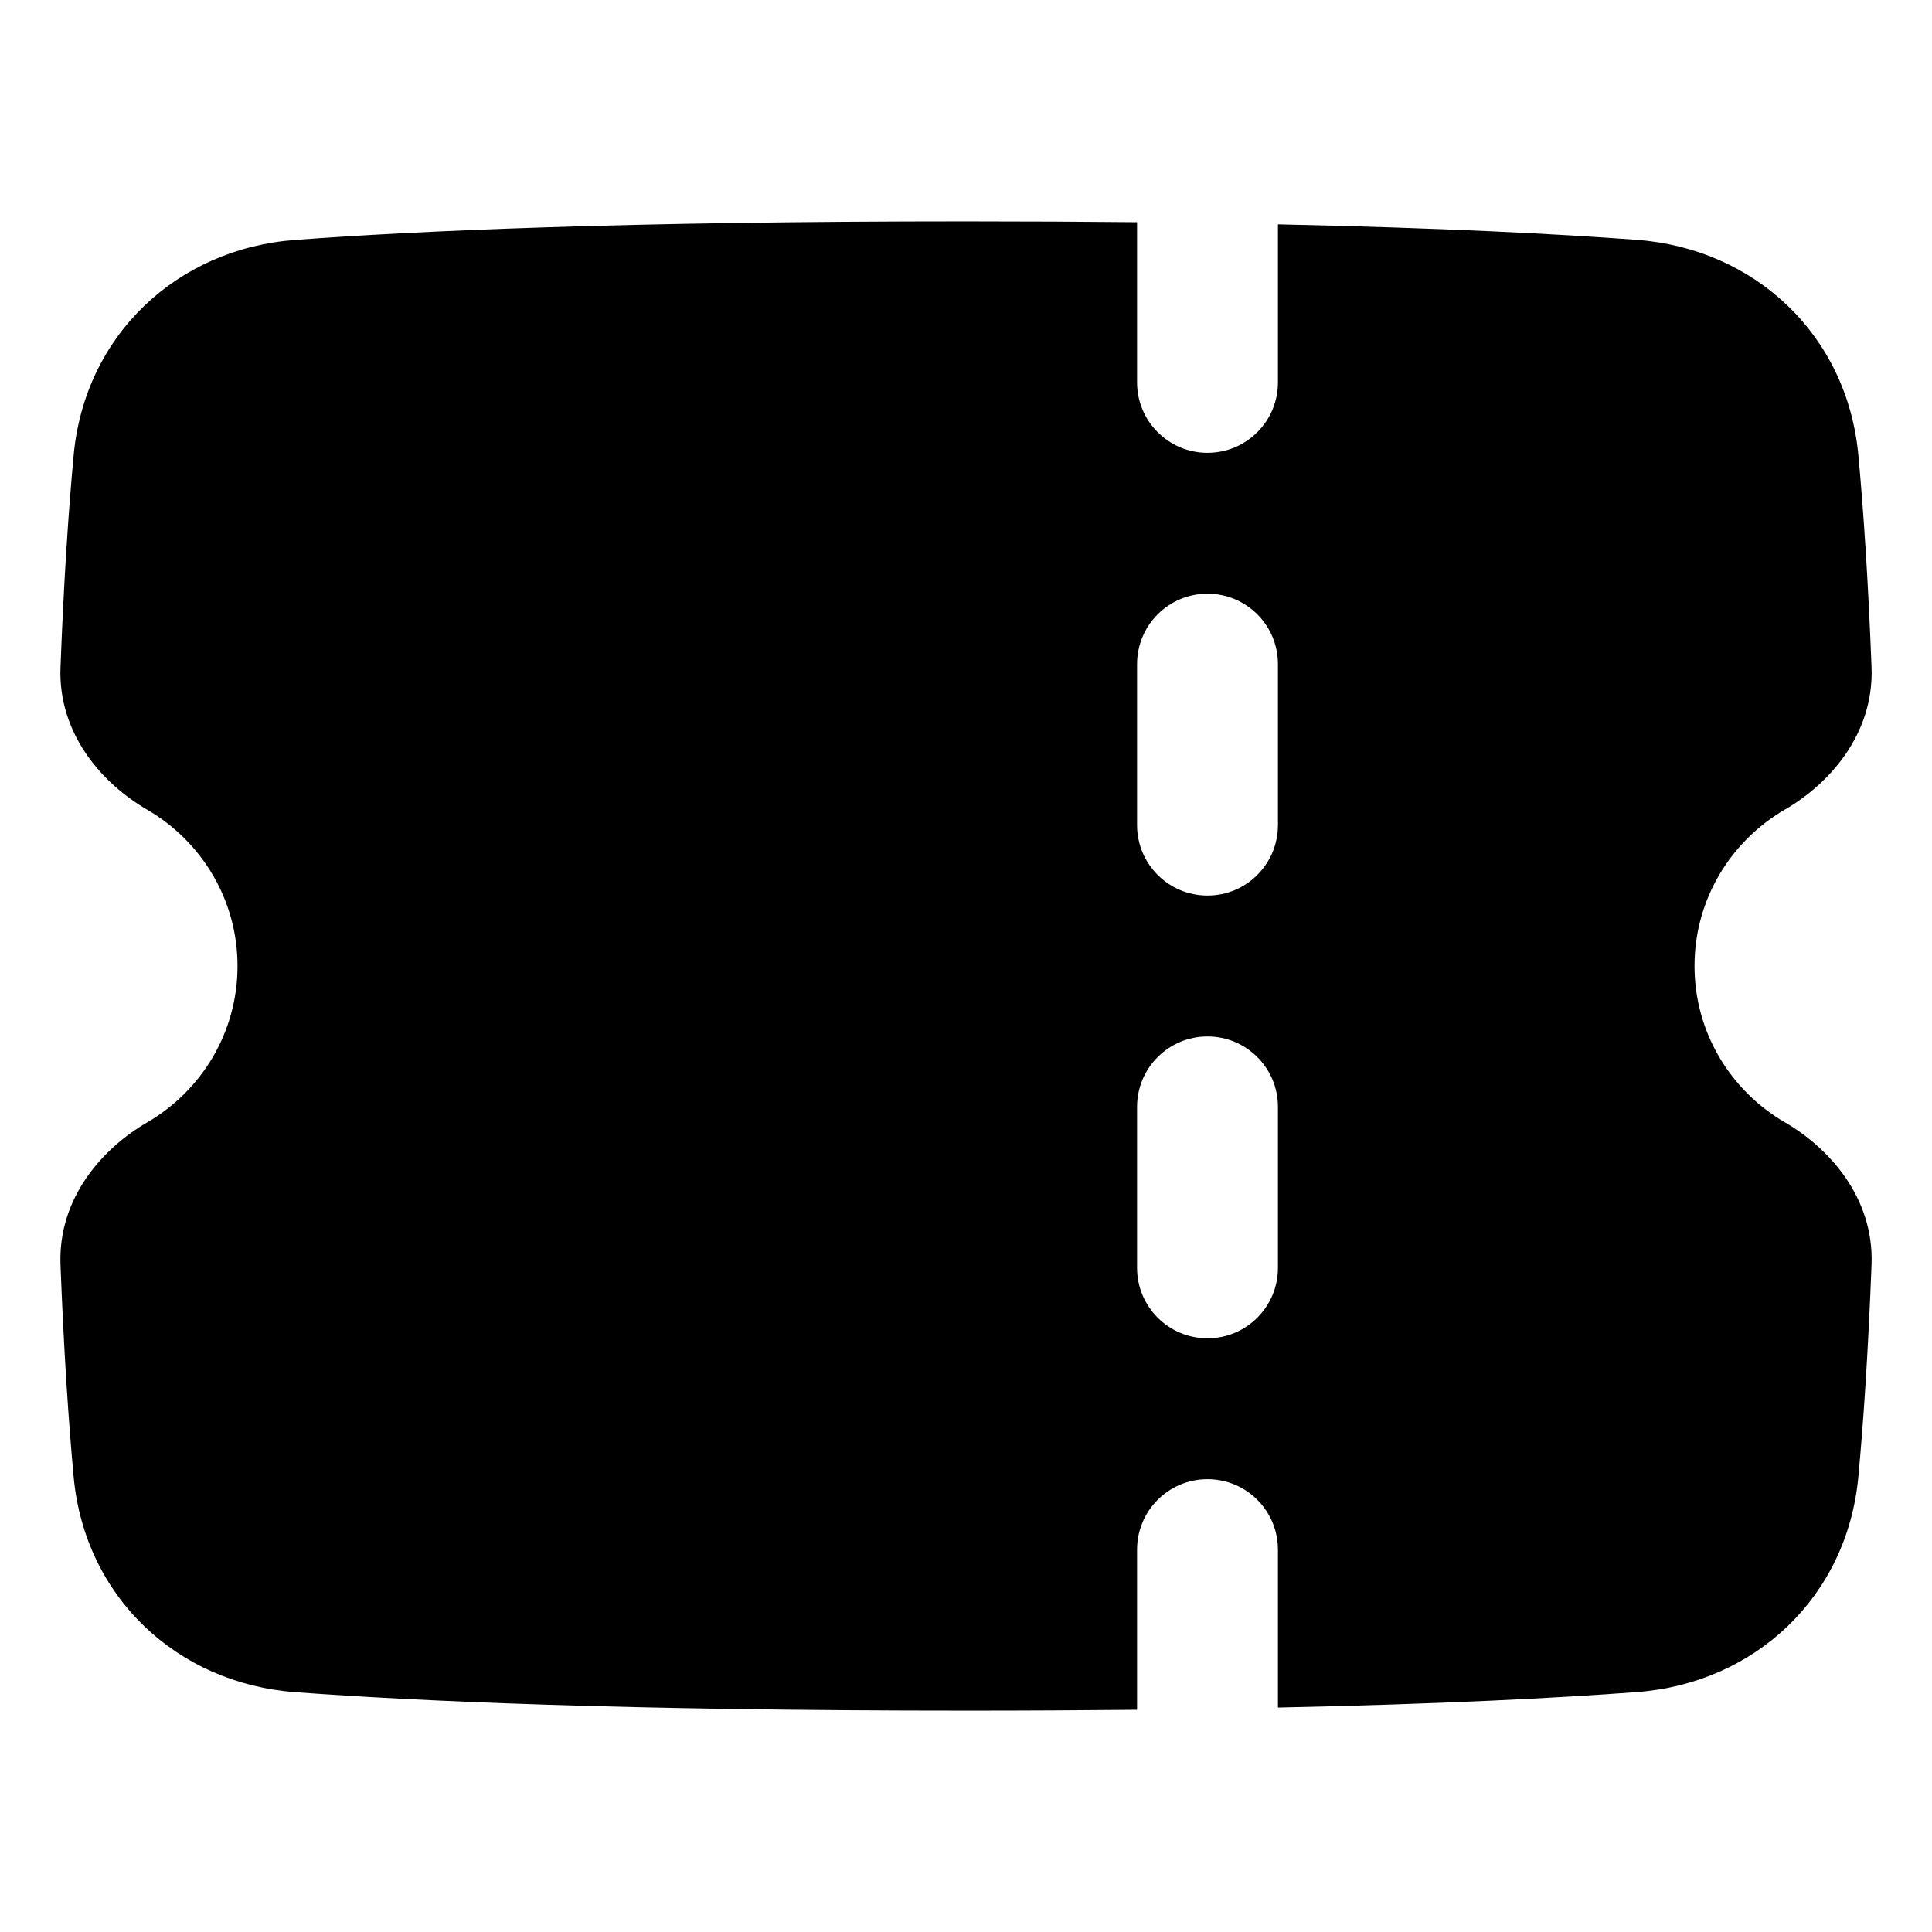 <svg xmlns="http://www.w3.org/2000/svg" fill="none" viewBox="0 0 48 48" id="Ticket-1--Streamline-Plump.svg"><desc>Ticket 1 Streamline Icon: https://streamlinehq.com</desc><g id="ticket-1--hobby-ticket-event-entertainment-stub-theater-entertainment-culture"><path id="Subtract" fill="currentcolor" fill-rule="evenodd" d="M28.25 5.521C26.935 5.508 25.521 5.5 24 5.5c-8.473 0 -13.647 0.235 -16.668 0.461 -2.933 0.219 -5.225 2.365 -5.502 5.347 -0.123 1.32 -0.242 3.045 -0.327 5.267 -0.065 1.687 1.076 2.916 2.146 3.537 1.353 0.784 2.252 2.235 2.252 3.889s-0.899 3.104 -2.252 3.889c-1.07 0.621 -2.211 1.85 -2.146 3.537 0.086 2.222 0.205 3.947 0.327 5.267 0.277 2.982 2.568 5.127 5.502 5.347C10.353 42.265 15.527 42.5 24 42.5c1.521 0 2.935 -0.008 4.25 -0.021V38.5c0 -0.967 0.783 -1.75 1.75 -1.75s1.75 0.783 1.75 1.75v3.924c4.089 -0.087 6.957 -0.238 8.918 -0.385 2.933 -0.22 5.225 -2.365 5.502 -5.347 0.123 -1.32 0.242 -3.045 0.328 -5.267 0.065 -1.687 -1.076 -2.916 -2.146 -3.537 -1.353 -0.784 -2.252 -2.235 -2.252 -3.889 0 -1.654 0.899 -3.105 2.252 -3.889 1.07 -0.621 2.211 -1.85 2.146 -3.537 -0.086 -2.222 -0.205 -3.947 -0.328 -5.267 -0.277 -2.982 -2.568 -5.127 -5.502 -5.347 -1.961 -0.147 -4.829 -0.297 -8.918 -0.385V9.5c0 0.967 -0.783 1.75 -1.75 1.75s-1.75 -0.783 -1.75 -1.75V5.521ZM30 14.75c0.967 0 1.75 0.783 1.75 1.75v4c0 0.967 -0.783 1.75 -1.75 1.75s-1.75 -0.783 -1.75 -1.75v-4c0 -0.967 0.783 -1.75 1.75 -1.75Zm1.75 12.75c0 -0.967 -0.783 -1.75 -1.75 -1.75s-1.75 0.783 -1.75 1.75v4c0 0.967 0.783 1.75 1.75 1.75s1.75 -0.783 1.75 -1.75v-4Z" clip-rule="evenodd" stroke-width="1"></path></g></svg>